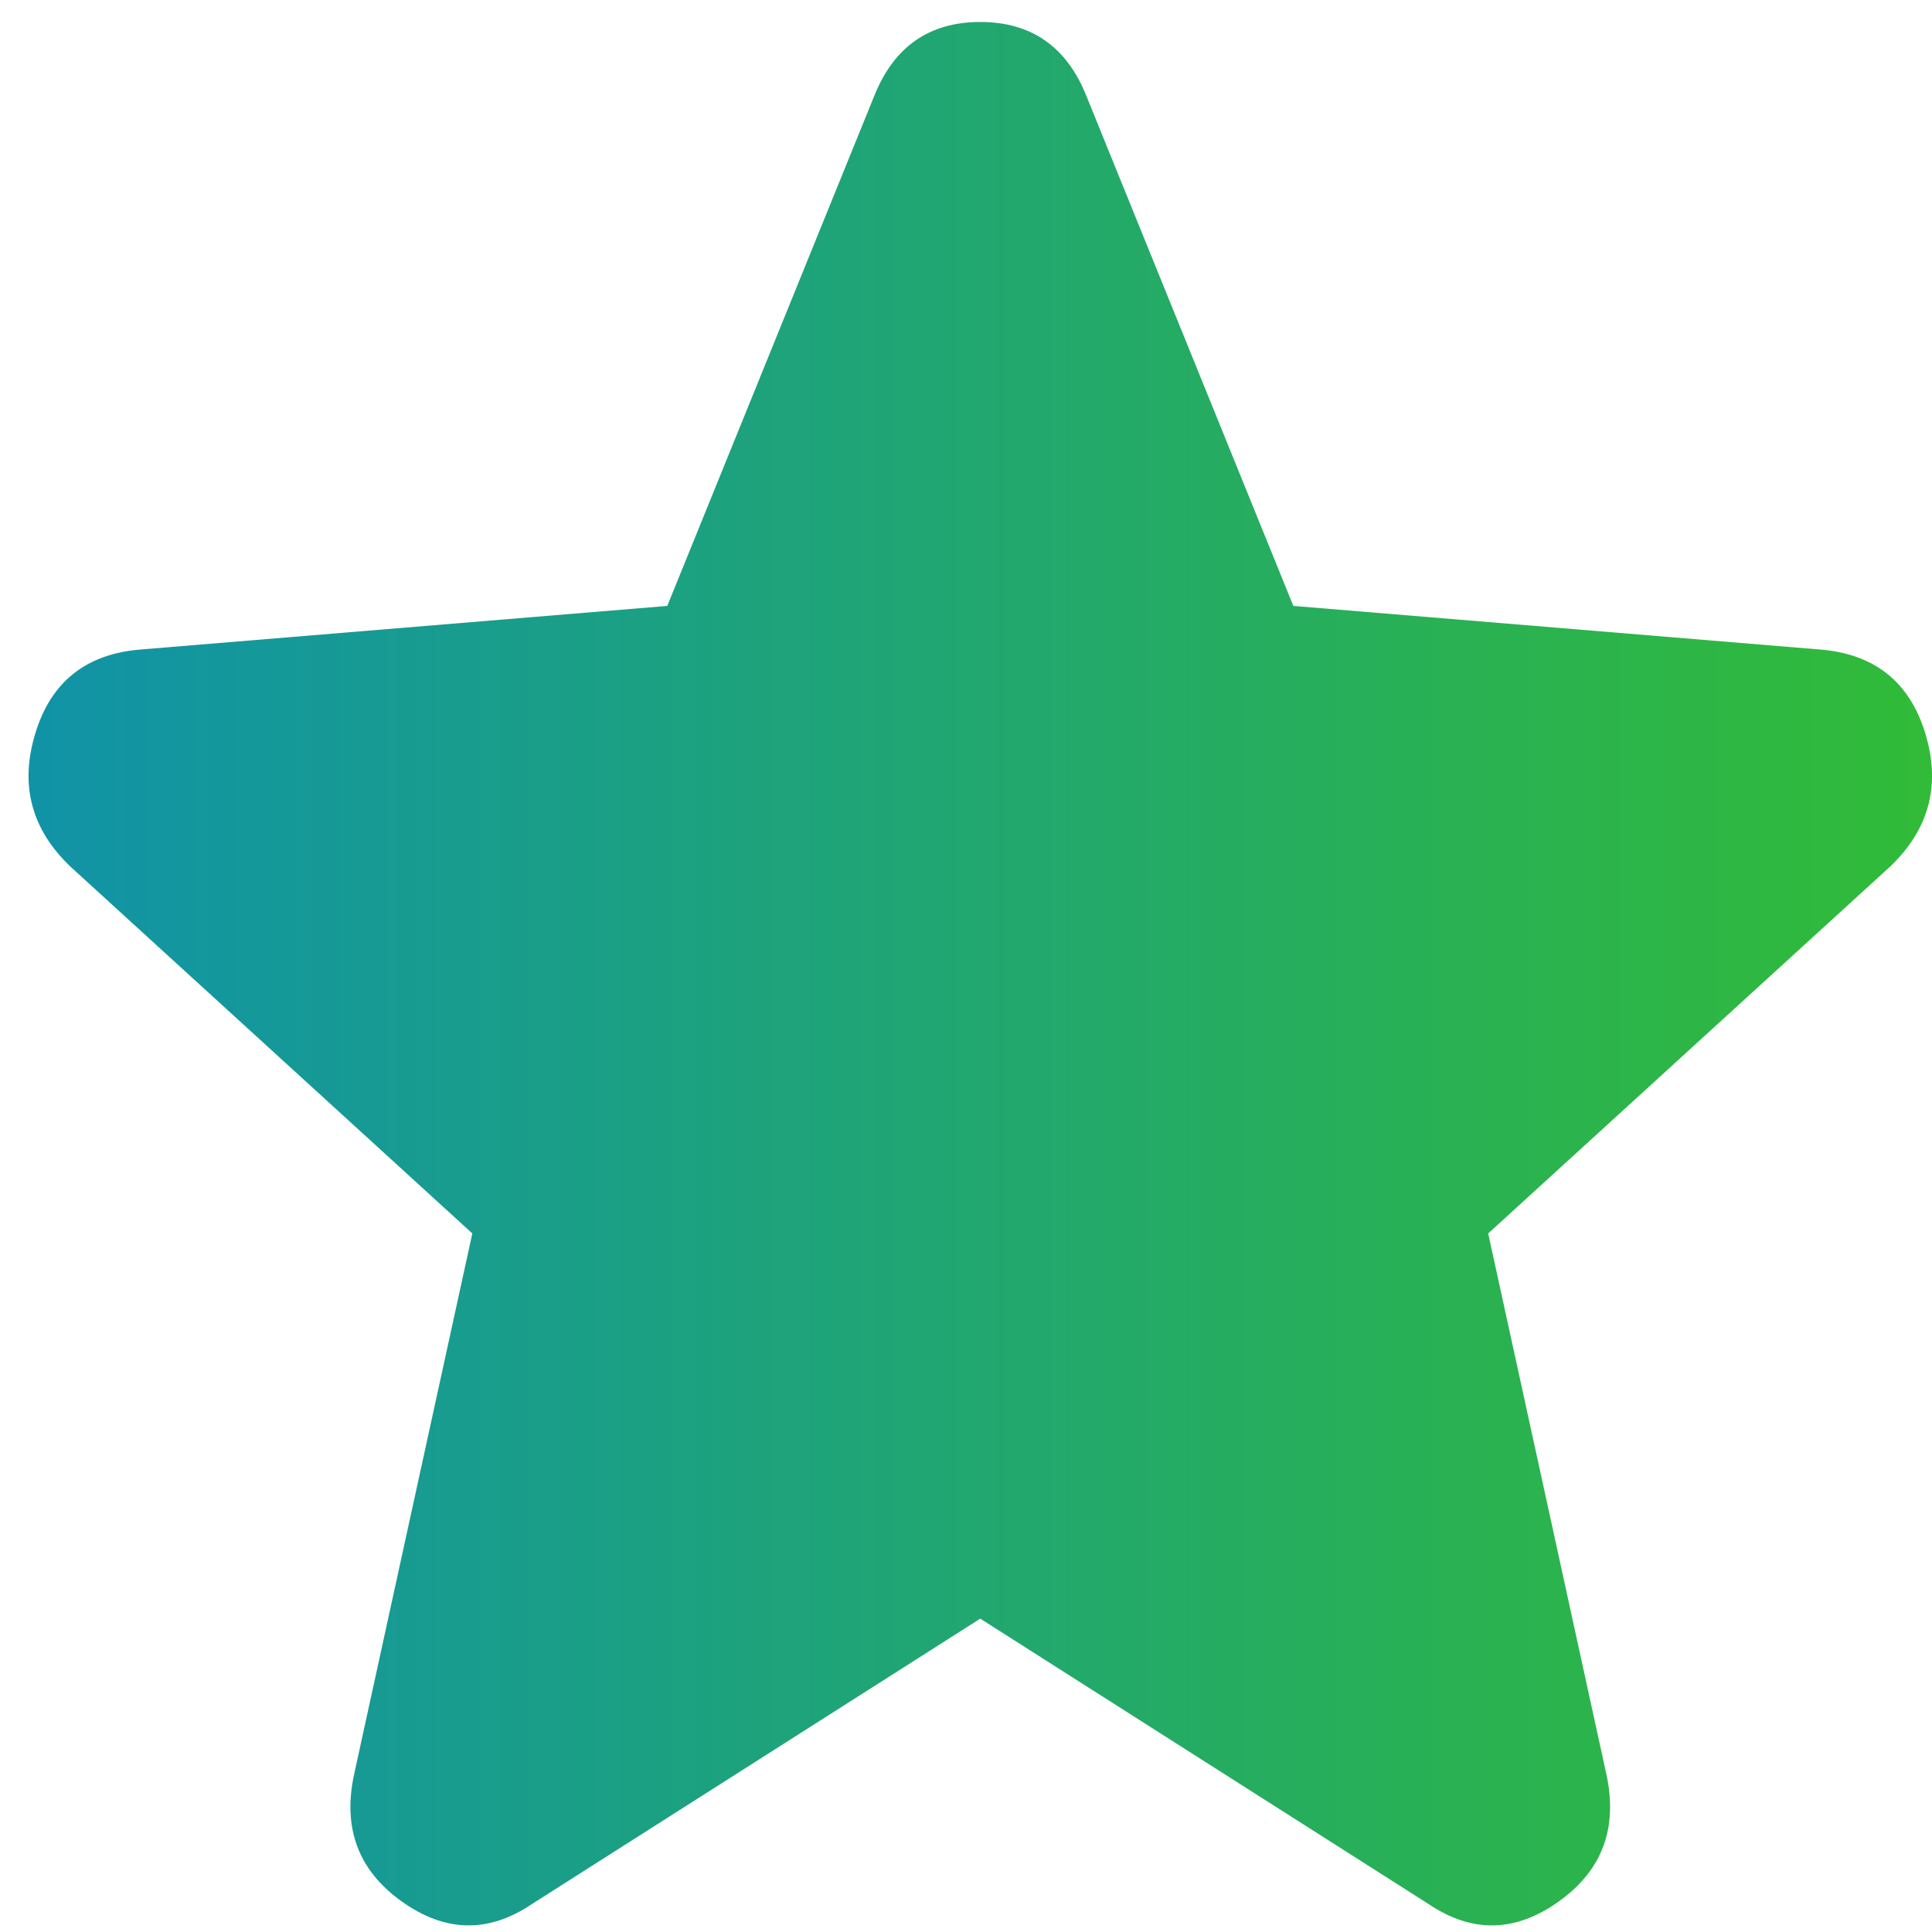 <svg width="21" height="21" viewBox="0 0 21 21" fill="none" xmlns="http://www.w3.org/2000/svg">
<path d="M10.655 17.594L15.534 20.7C16.005 21.015 16.476 21.004 16.946 20.666C17.417 20.329 17.588 19.867 17.46 19.282L16.176 13.407L20.541 9.423C20.969 9.017 21.098 8.533 20.927 7.971C20.755 7.408 20.37 7.104 19.771 7.059L14.058 6.586L11.811 1.049C11.597 0.509 11.211 0.239 10.655 0.239C10.099 0.239 9.714 0.509 9.5 1.049L7.253 6.586L1.539 7.059C0.94 7.104 0.555 7.408 0.384 7.971C0.212 8.533 0.341 9.017 0.769 9.423L5.134 13.407L3.85 19.282C3.722 19.867 3.893 20.329 4.364 20.666C4.835 21.004 5.305 21.015 5.776 20.7L10.655 17.594Z" fill="url(#paint0_linear_28_198)"/>
<defs>
<linearGradient id="paint0_linear_28_198" x1="0.31" y1="10.583" x2="21" y2="10.583" gradientUnits="userSpaceOnUse">
<stop stop-color="#1193A7"/>
<stop offset="1" stop-color="#31BB38"/>
</linearGradient>
</defs>
</svg>

